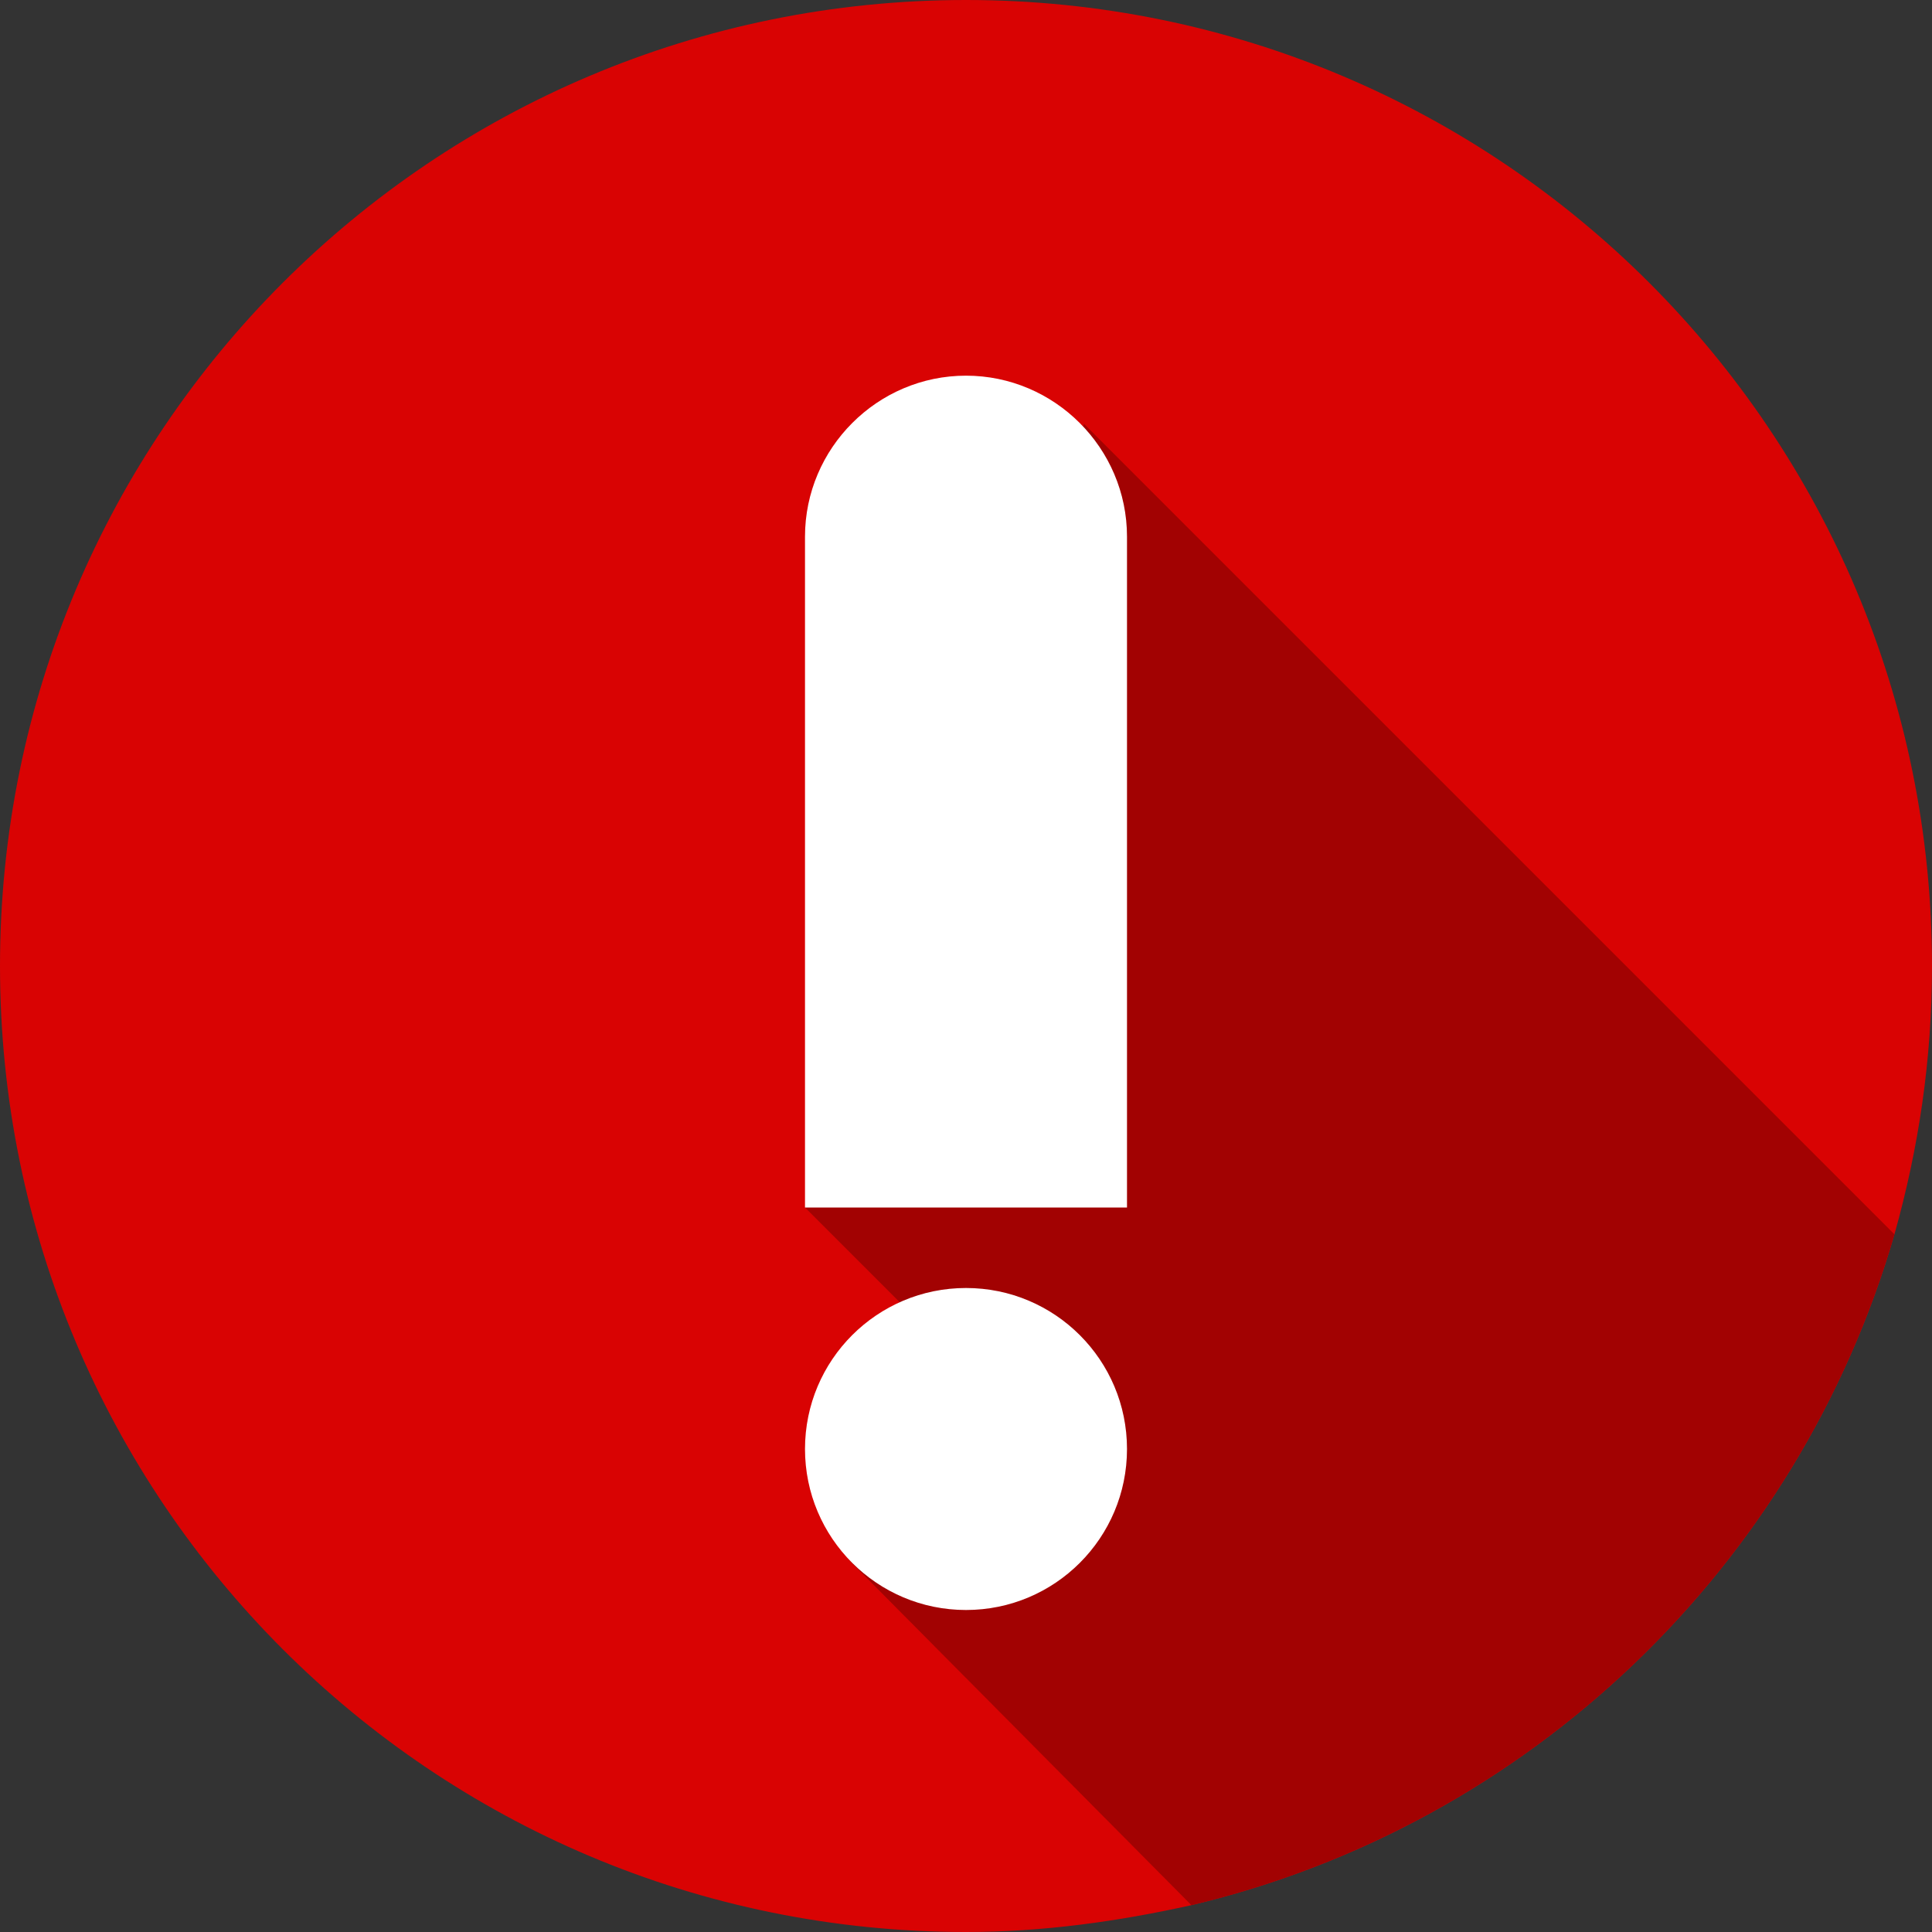 <?xml version="1.0" encoding="utf-8"?>
<!-- Generator: Adobe Illustrator 23.0.3, SVG Export Plug-In . SVG Version: 6.00 Build 0)  -->
<svg version="1.1" id="레이어_1" xmlns="http://www.w3.org/2000/svg" xmlns:xlink="http://www.w3.org/1999/xlink" x="0px"
	 y="0px" viewBox="0 0 72 72" style="enable-background:new 0 0 72 72;" xml:space="preserve">
<rect x="0" y="0" width="72" height="72" fill="#333333" stroke="none"/>
<style type="text/css">
	.st0{fill:#D90303;}
	.st1{fill:#A20202;}
	.st2{fill:#FFFFFF;}
</style>
<path class="st0" d="M36,0C16.1,0,0,16.1,0,36s16.1,36,36,36c2.9,0,5.7-0.4,8.4-1C57,68,67,58.4,70.6,46c0.9-3.2,1.4-6.5,1.4-10
	C72,16.1,55.9,0,36,0z"/>
<path class="st1" d="M70.6,46L40.4,15.8L30,45l4.8,4.8l-3.1,8.4L44.4,71C57,68,67,58.4,70.6,46z"/>
<path class="st2" d="M42,45H30V20c0-3.3,2.7-6,6-6h0c3.3,0,6,2.7,6,6V45z"/>
<circle class="st2" cx="36" cy="54" r="6"/>
</svg>
